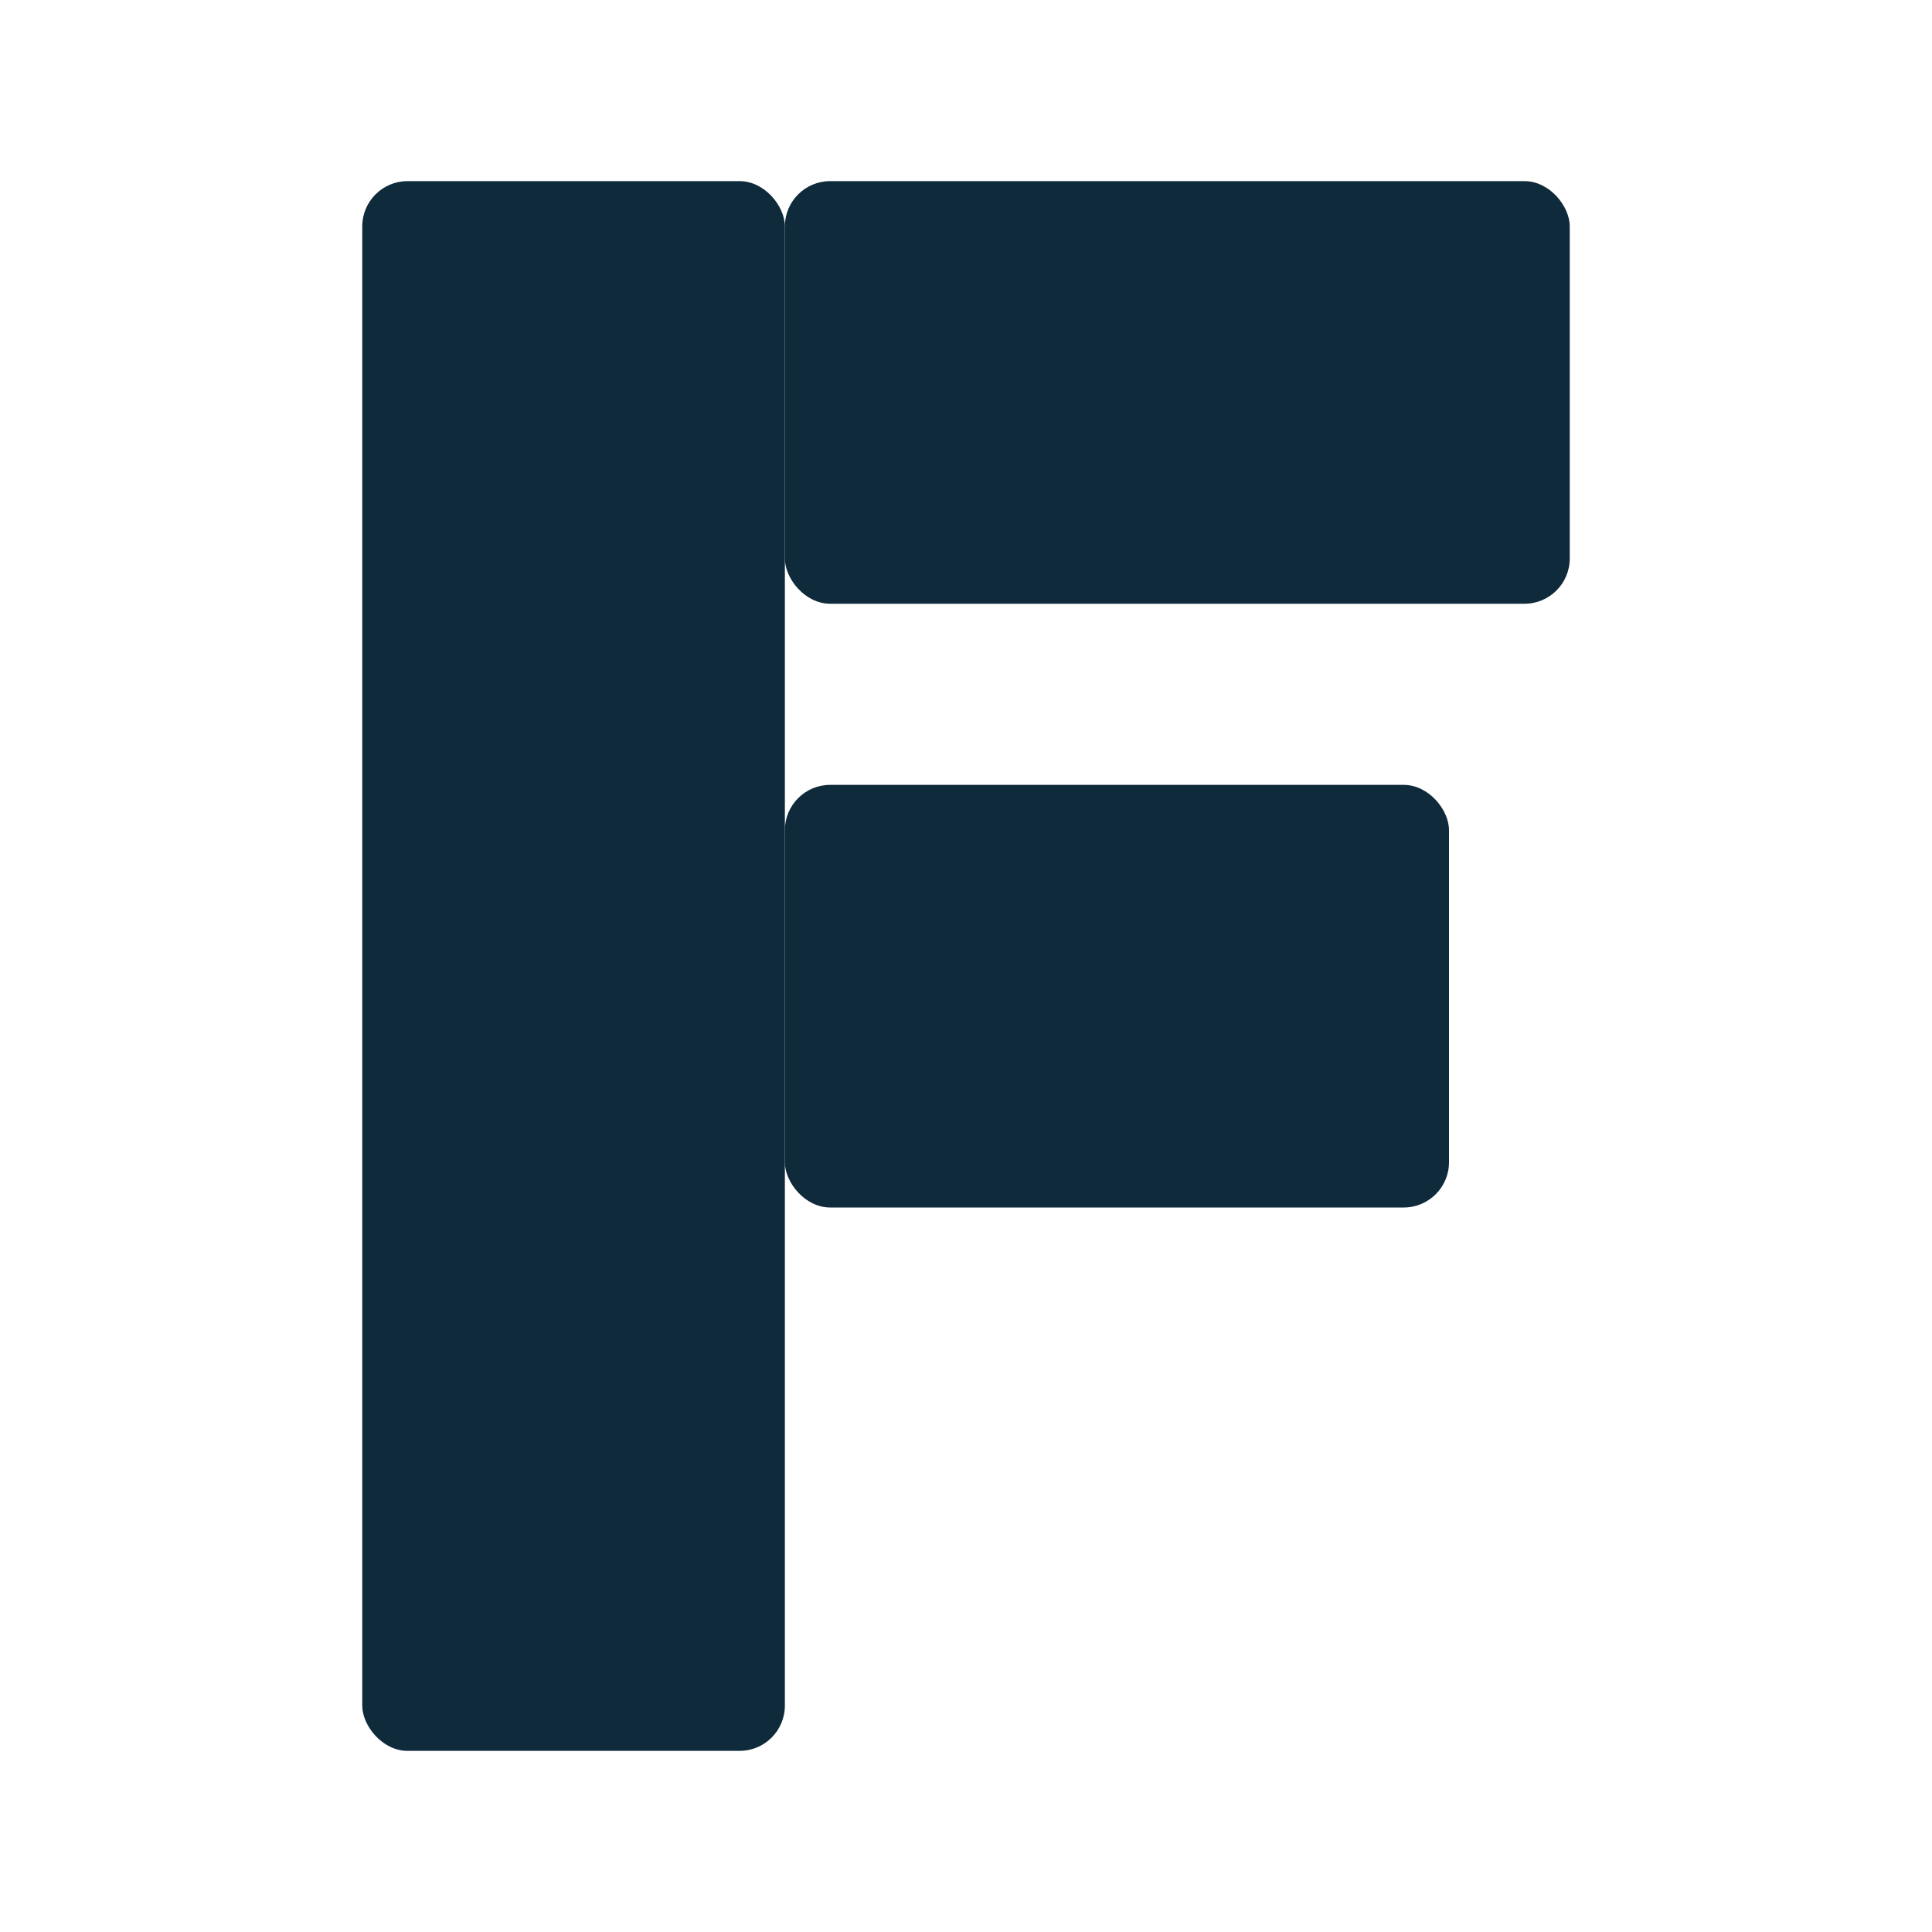 <svg xmlns="http://www.w3.org/2000/svg" viewBox="0 0 512 512">
  <!-- Transparent background -->
  <rect width="512" height="512" fill="none"/>
  <!-- Bold, centered "F" glyph with balanced margins -->
  <g fill="#0F2A3B">
    <!-- Vertical bar -->
    <rect x="96" y="48" width="112" height="416" rx="12"/>
    <!-- Top bar -->
    <rect x="208" y="48" width="208" height="112" rx="12"/>
    <!-- Middle bar -->
    <rect x="208" y="208" width="176" height="112" rx="12"/>
  </g>
</svg>
